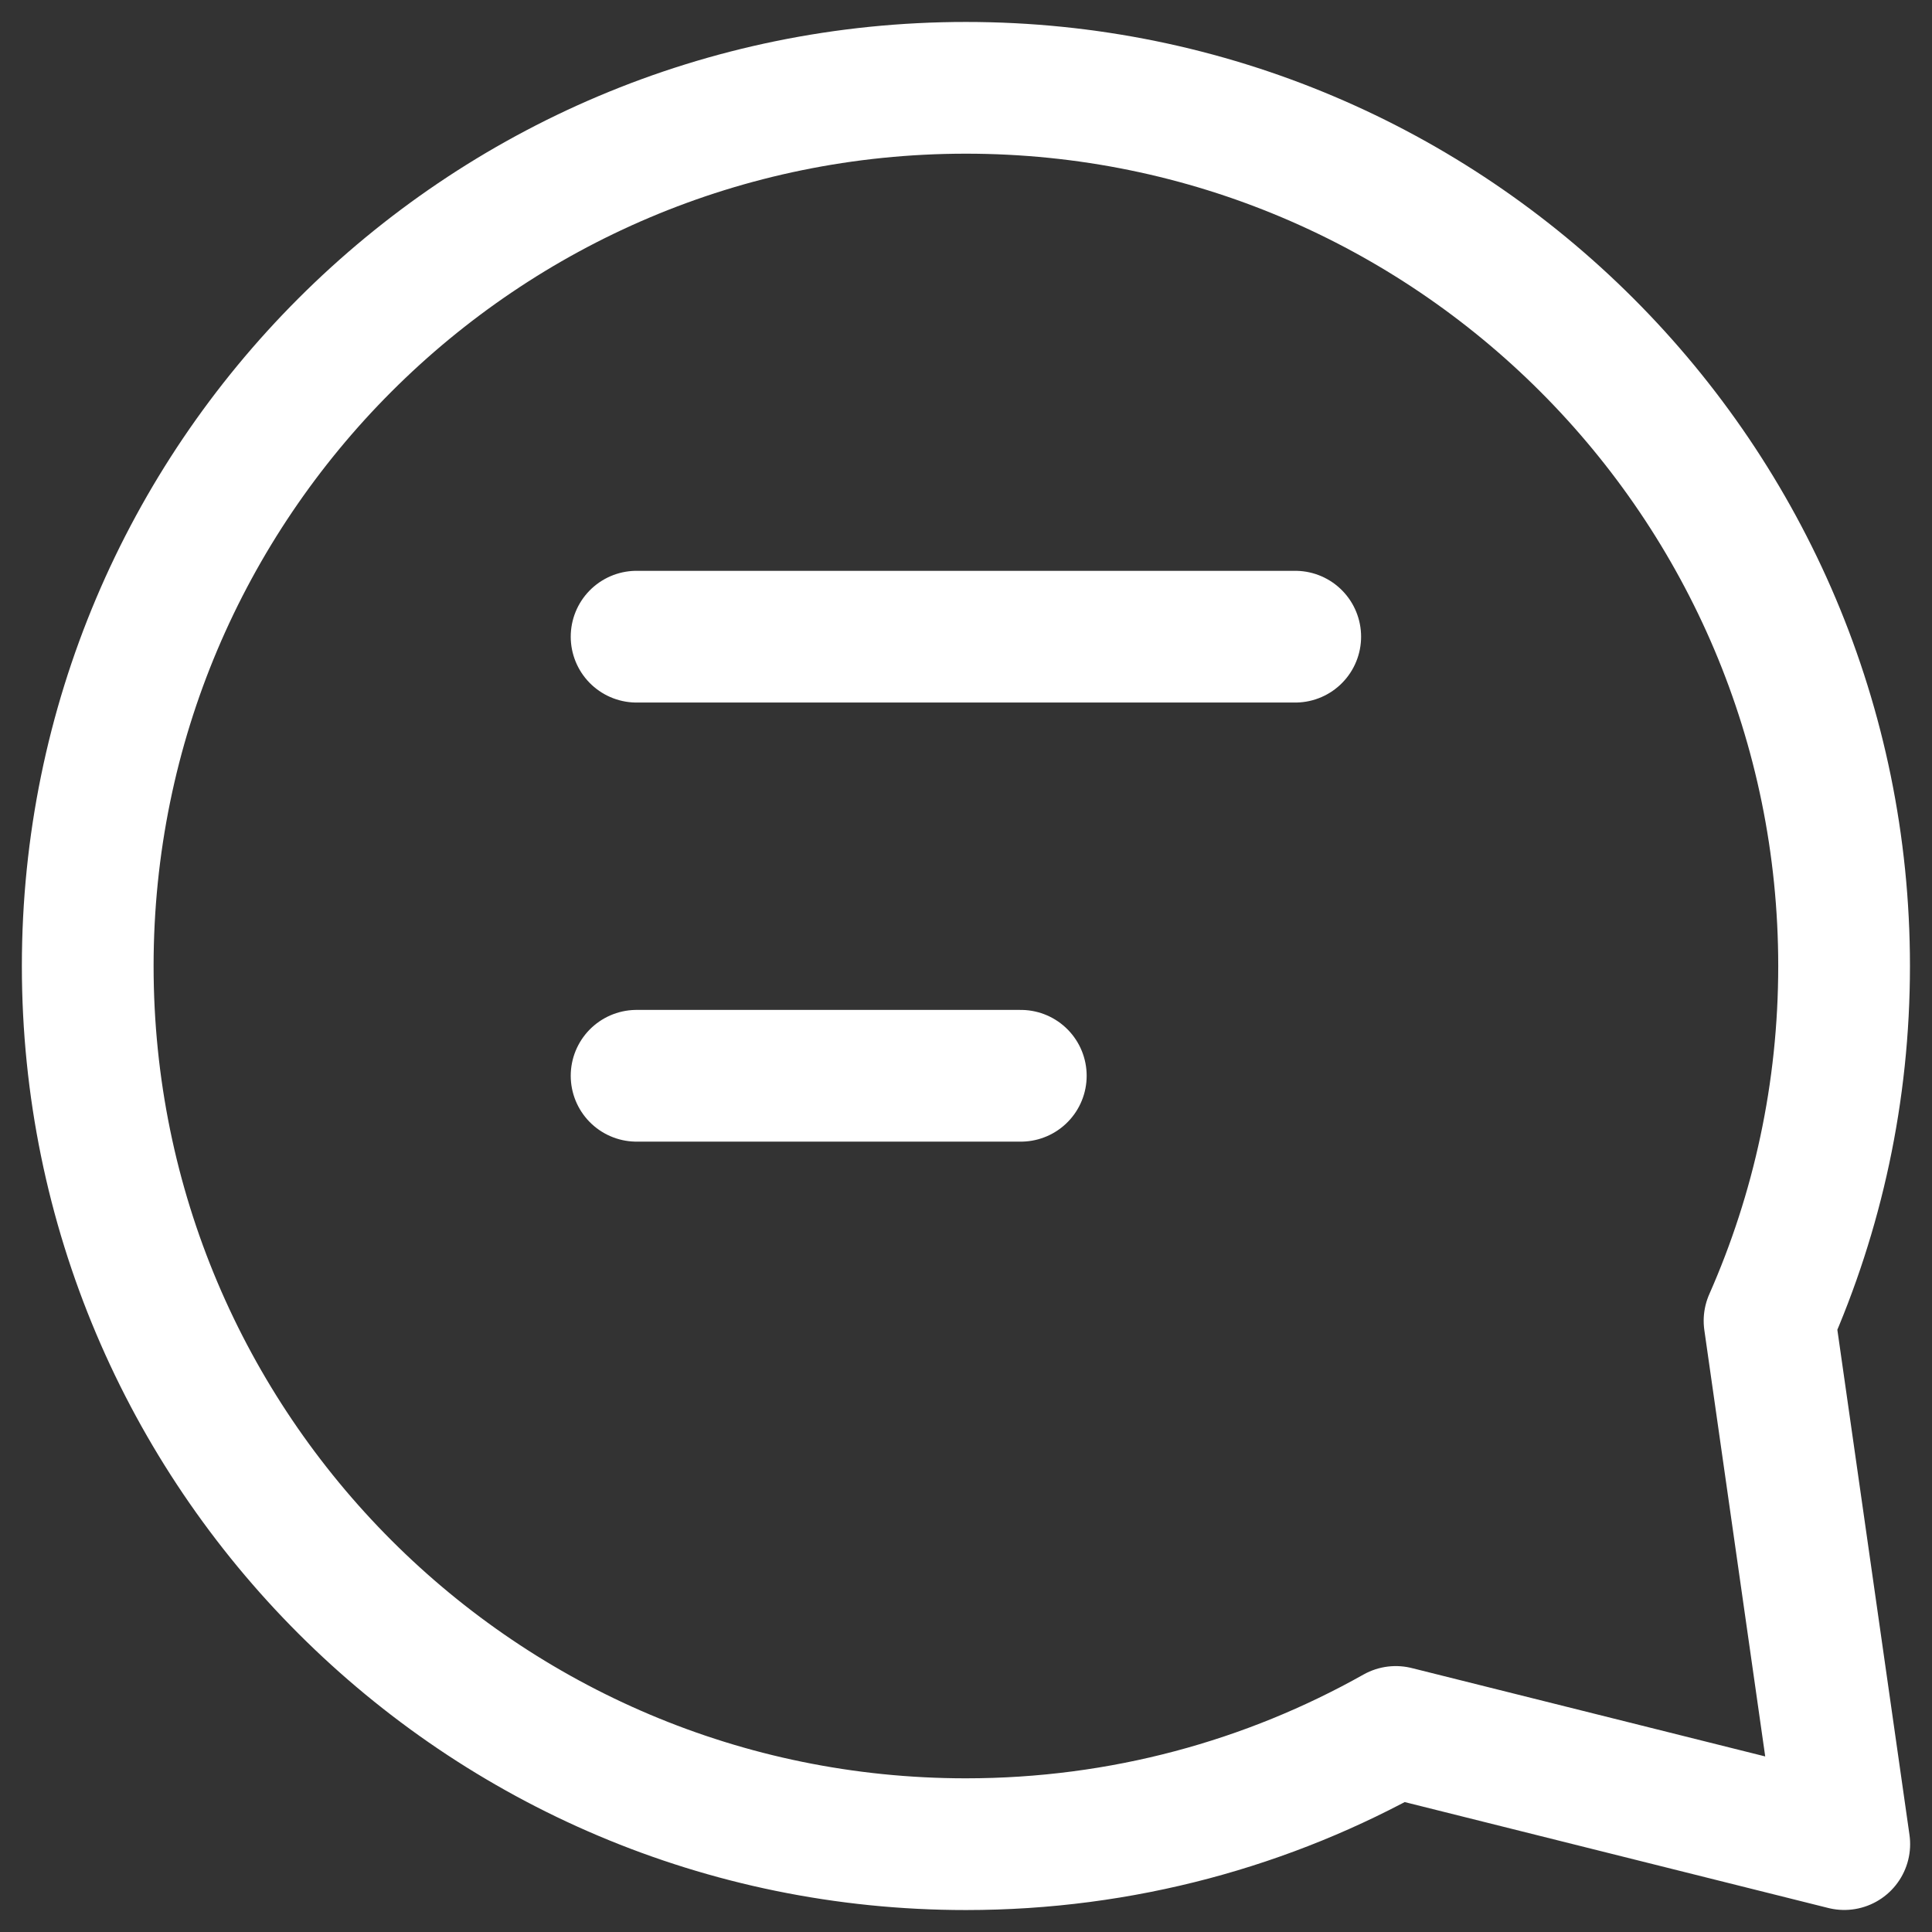 <svg width="22" height="22" viewBox="0 0 22 22" fill="none" xmlns="http://www.w3.org/2000/svg">
<rect x="0" y="0" width="22" height="22" fill="#333333" stroke="none"/>
<path d="M7.249 7.25H14.749M7.249 12.25H11.624M20.999 11C20.999 12.438 20.696 13.804 20.15 15.04L21.001 20.999L15.894 19.722C14.447 20.536 12.777 21 10.999 21C5.476 21 0.999 16.523 0.999 11C0.999 5.477 5.476 1 10.999 1C16.522 1 20.999 5.477 20.999 11Z" stroke="white" stroke-width="1.5" stroke-linecap="round" stroke-linejoin="round"/>
</svg>
